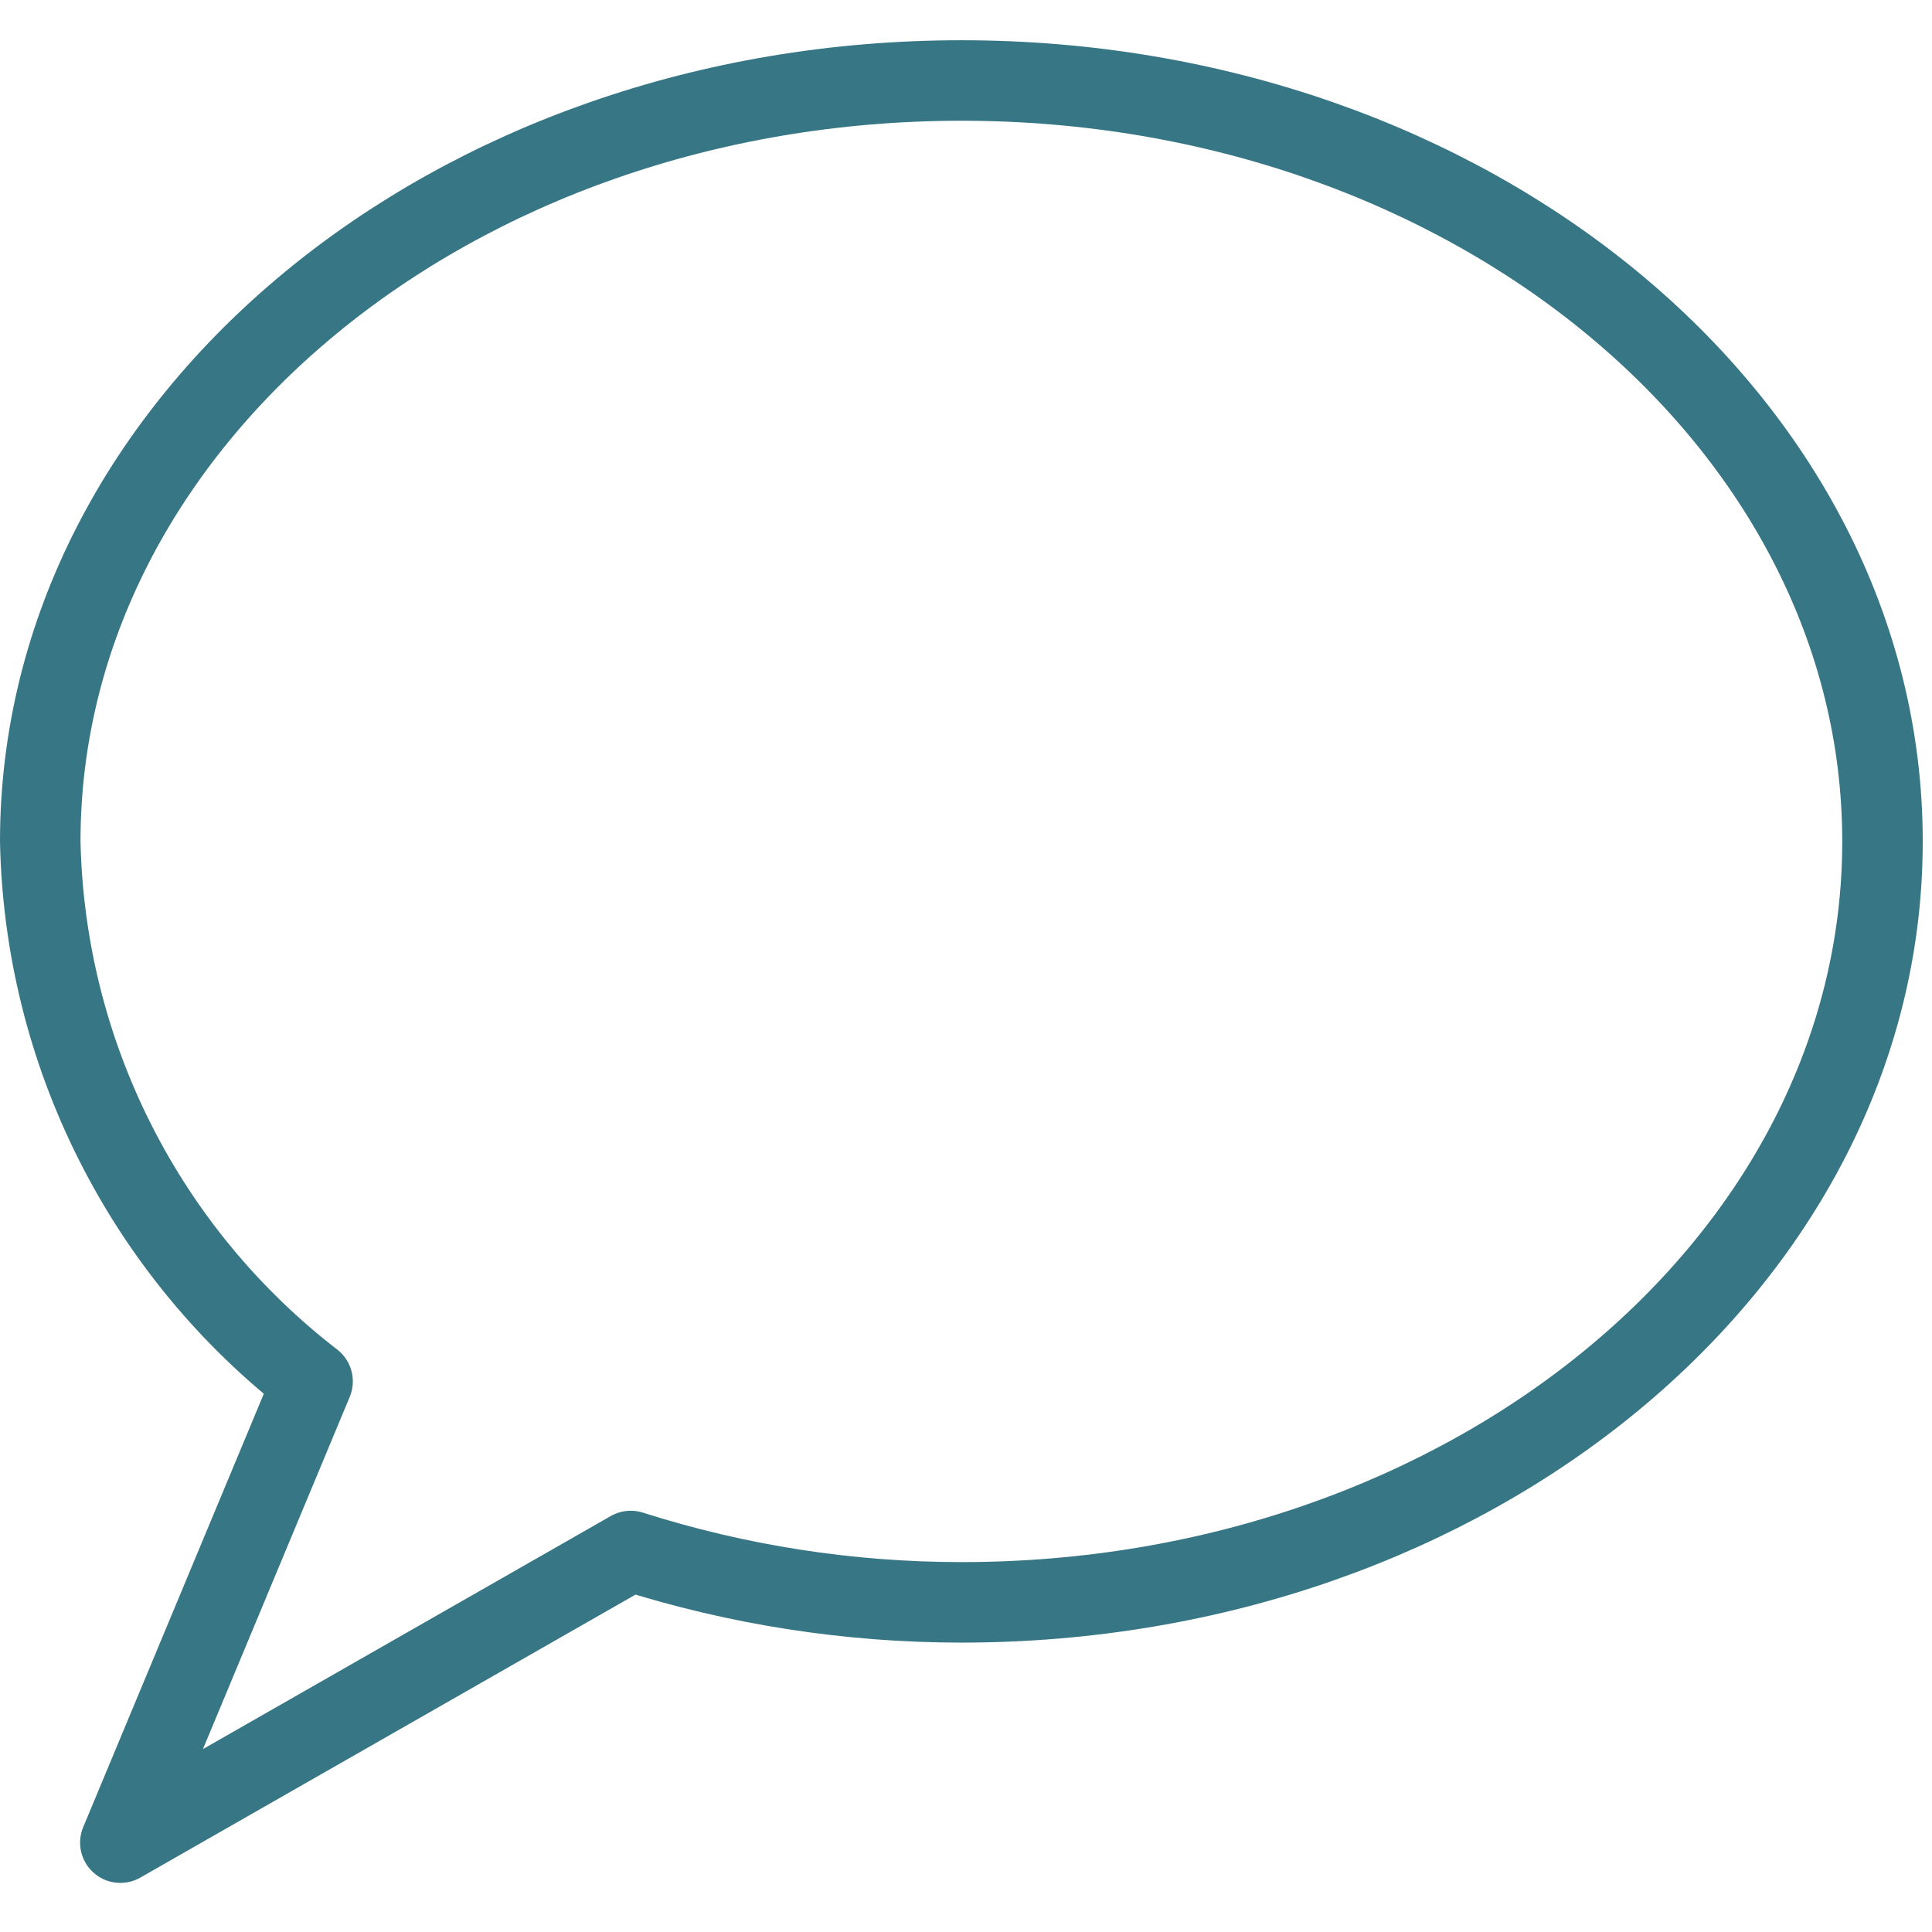 <svg width="24" height="24" viewBox="0 0 24 24" fill="none" xmlns="http://www.w3.org/2000/svg">
<g clip-path="url(#clip0_1_5957)">
<path d="M11.943 1C5.623 1 0.5 5.232 0.5 10.453C0.527 11.752 0.844 13.03 1.43 14.19C2.015 15.351 2.854 16.366 3.883 17.16L1.495 22.89L7.835 19.267C9.163 19.69 10.549 19.905 11.943 19.905C18.262 19.905 23.385 15.673 23.385 10.453C23.385 5.232 18.262 1 11.943 1Z" stroke="#377684" stroke-linecap="round" stroke-linejoin="round"/>
</g>
<defs>
<clipPath id="clip0_1_5957">
<rect width="24" height="24" fill="white"/>
</clipPath>
</defs>
</svg>
